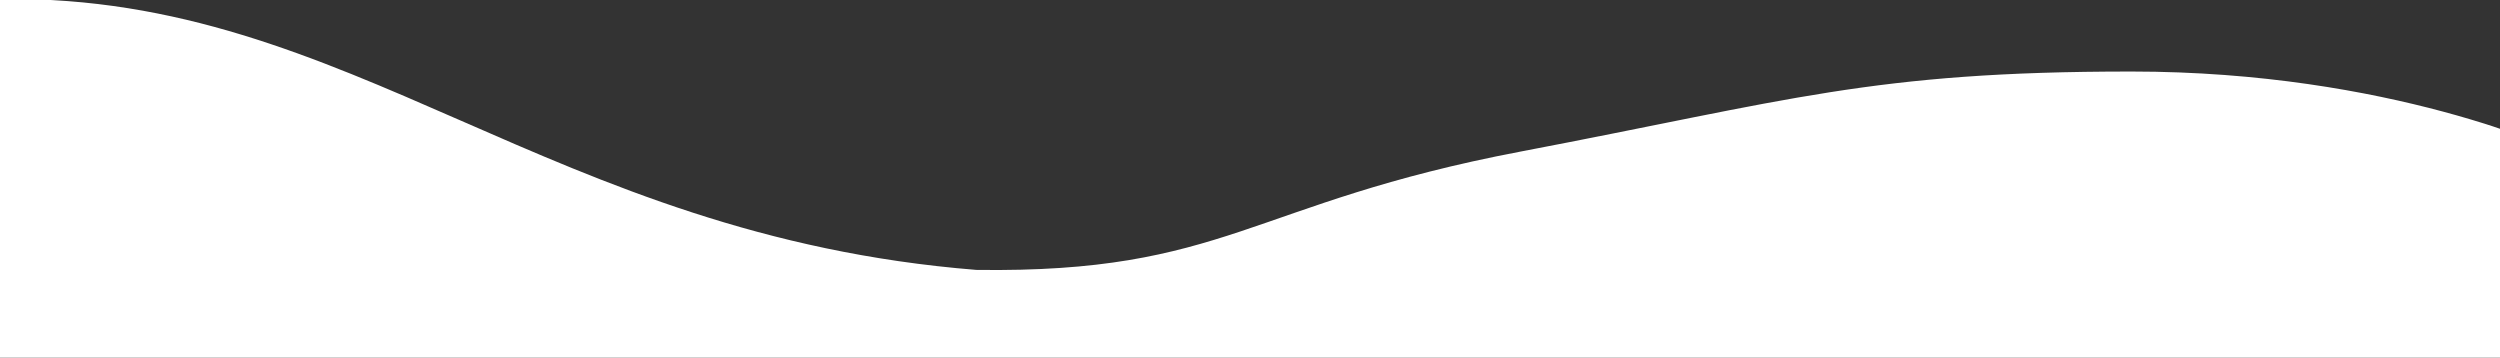 <svg viewBox="0 0 1440 206" height="206" width="1440" xmlns:xlink="http://www.w3.org/1999/xlink" xmlns="http://www.w3.org/2000/svg">
  <rect x="0" y="0" width="1440" height="206" fill="#333333" stroke="none"/>
  <defs>
    <clipPath id="clip-path">
      <rect stroke-width="1" stroke="#707070" fill="#fff" transform="translate(0 601)" height="206" width="1440" data-sanitized-data-name="Rectangle 183" data-name="Rectangle 183" id="Rectangle_183"></rect>
    </clipPath>
  </defs>
  <g clip-path="url(#clip-path)" transform="translate(0 -601)" data-sanitized-data-name="Mask Group 7" data-name="Mask Group 7" id="Mask_Group_7">
    <path fill="#fff" transform="translate(-3439 -1298.226)" d="M3277.333,2105.226s-36-204.352,164-206.549,313.333,136.235,560,156.011c143.839,2.034,157.667-38.454,313.333-68.118s202.333-46.144,352-46.144,246.667,46.144,246.667,46.144v118.656Z" data-sanitized-data-name="Path 1639" data-name="Path 1639" id="Path_1639"></path>
  </g>
</svg>
